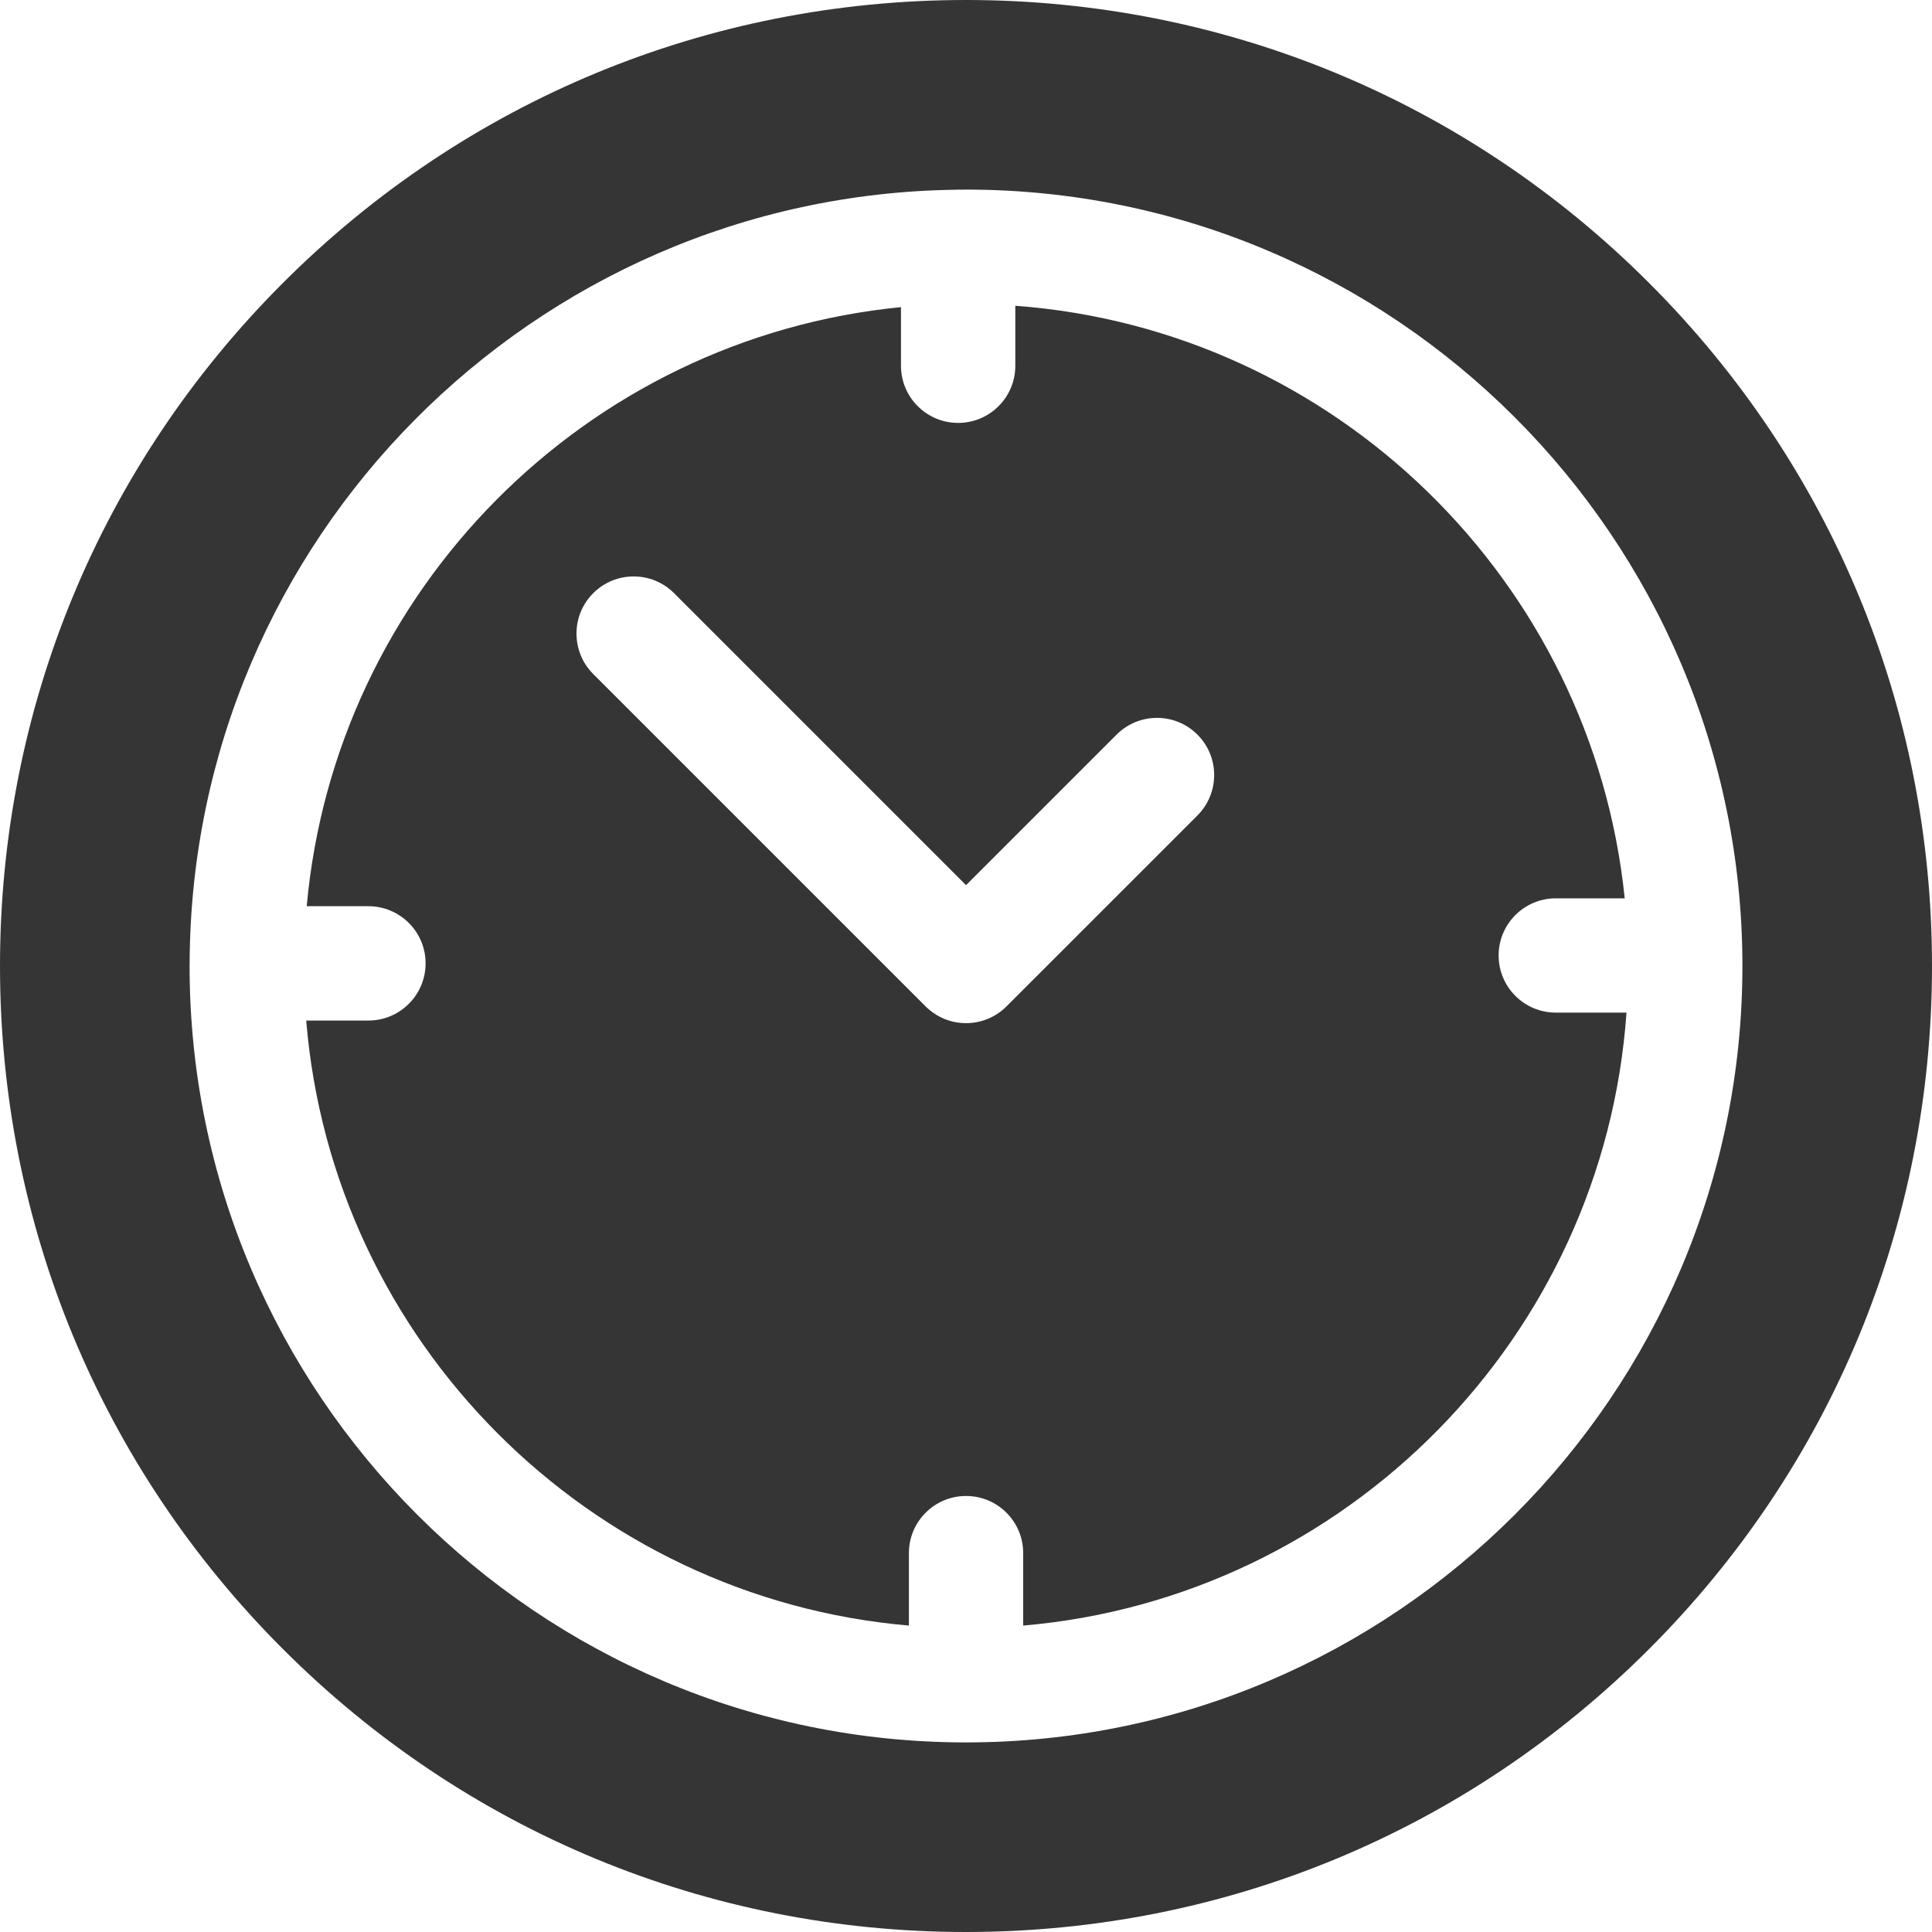 <svg width="38" height="38" viewBox="0 0 38 38" fill="none" xmlns="http://www.w3.org/2000/svg">
<g clip-path="url(#clip0_59_861)">
<path d="M32.435 5.565C28.846 1.976 24.075 0 19 0C13.925 0 9.154 1.976 5.565 5.565C1.976 9.154 0 13.925 0 19C0 24.075 1.976 28.846 5.565 32.435C9.154 36.024 13.925 38 19 38C24.075 38 28.846 36.024 32.435 32.435C36.024 28.846 38 24.075 38 19C38 13.925 36.024 9.154 32.435 5.565ZM19 34.271C10.58 34.271 3.729 27.42 3.729 19C3.729 18.986 3.73 18.973 3.73 18.959C3.73 18.955 3.729 18.952 3.729 18.949C3.729 18.943 3.73 18.937 3.73 18.931C3.767 10.612 10.491 3.843 18.793 3.732C18.81 3.731 18.827 3.729 18.845 3.729C18.855 3.729 18.865 3.731 18.876 3.731C18.917 3.731 18.959 3.729 19 3.729C27.42 3.729 34.271 10.58 34.271 19C34.271 27.42 27.42 34.271 19 34.271Z" fill="#353535"/>
<path d="M30.601 19.917C29.98 19.917 29.476 19.414 29.476 18.793C29.476 18.172 29.98 17.669 30.601 17.669H31.956C31.319 11.429 26.259 6.479 19.97 6.014V7.194C19.97 7.815 19.467 8.318 18.846 8.318C18.225 8.318 17.721 7.815 17.721 7.194V6.041C11.526 6.648 6.591 11.615 6.033 17.824H7.246C7.867 17.824 8.371 18.328 8.371 18.948C8.371 19.569 7.867 20.073 7.246 20.073H6.023C6.54 26.382 11.574 31.431 17.877 31.973V30.548C17.877 29.927 18.38 29.424 19.001 29.424C19.622 29.424 20.125 29.927 20.125 30.548V31.973C26.48 31.427 31.544 26.299 31.991 19.917H30.601ZM23.552 16.039L19.796 19.795C19.692 19.899 19.568 19.982 19.431 20.039C19.295 20.095 19.149 20.124 19.001 20.124C18.854 20.124 18.707 20.095 18.571 20.039C18.435 19.982 18.311 19.899 18.206 19.795L11.668 13.257C11.229 12.818 11.229 12.106 11.668 11.667C12.107 11.228 12.819 11.228 13.258 11.667L19.001 17.41L21.962 14.449C22.401 14.01 23.113 14.01 23.552 14.449C23.991 14.888 23.991 15.6 23.552 16.039Z" fill="#353535"/>
</g>
<defs>
<clipPath id="clip0_59_861">
<rect width="38" height="38" fill="white"/>
</clipPath>
</defs>
</svg>
